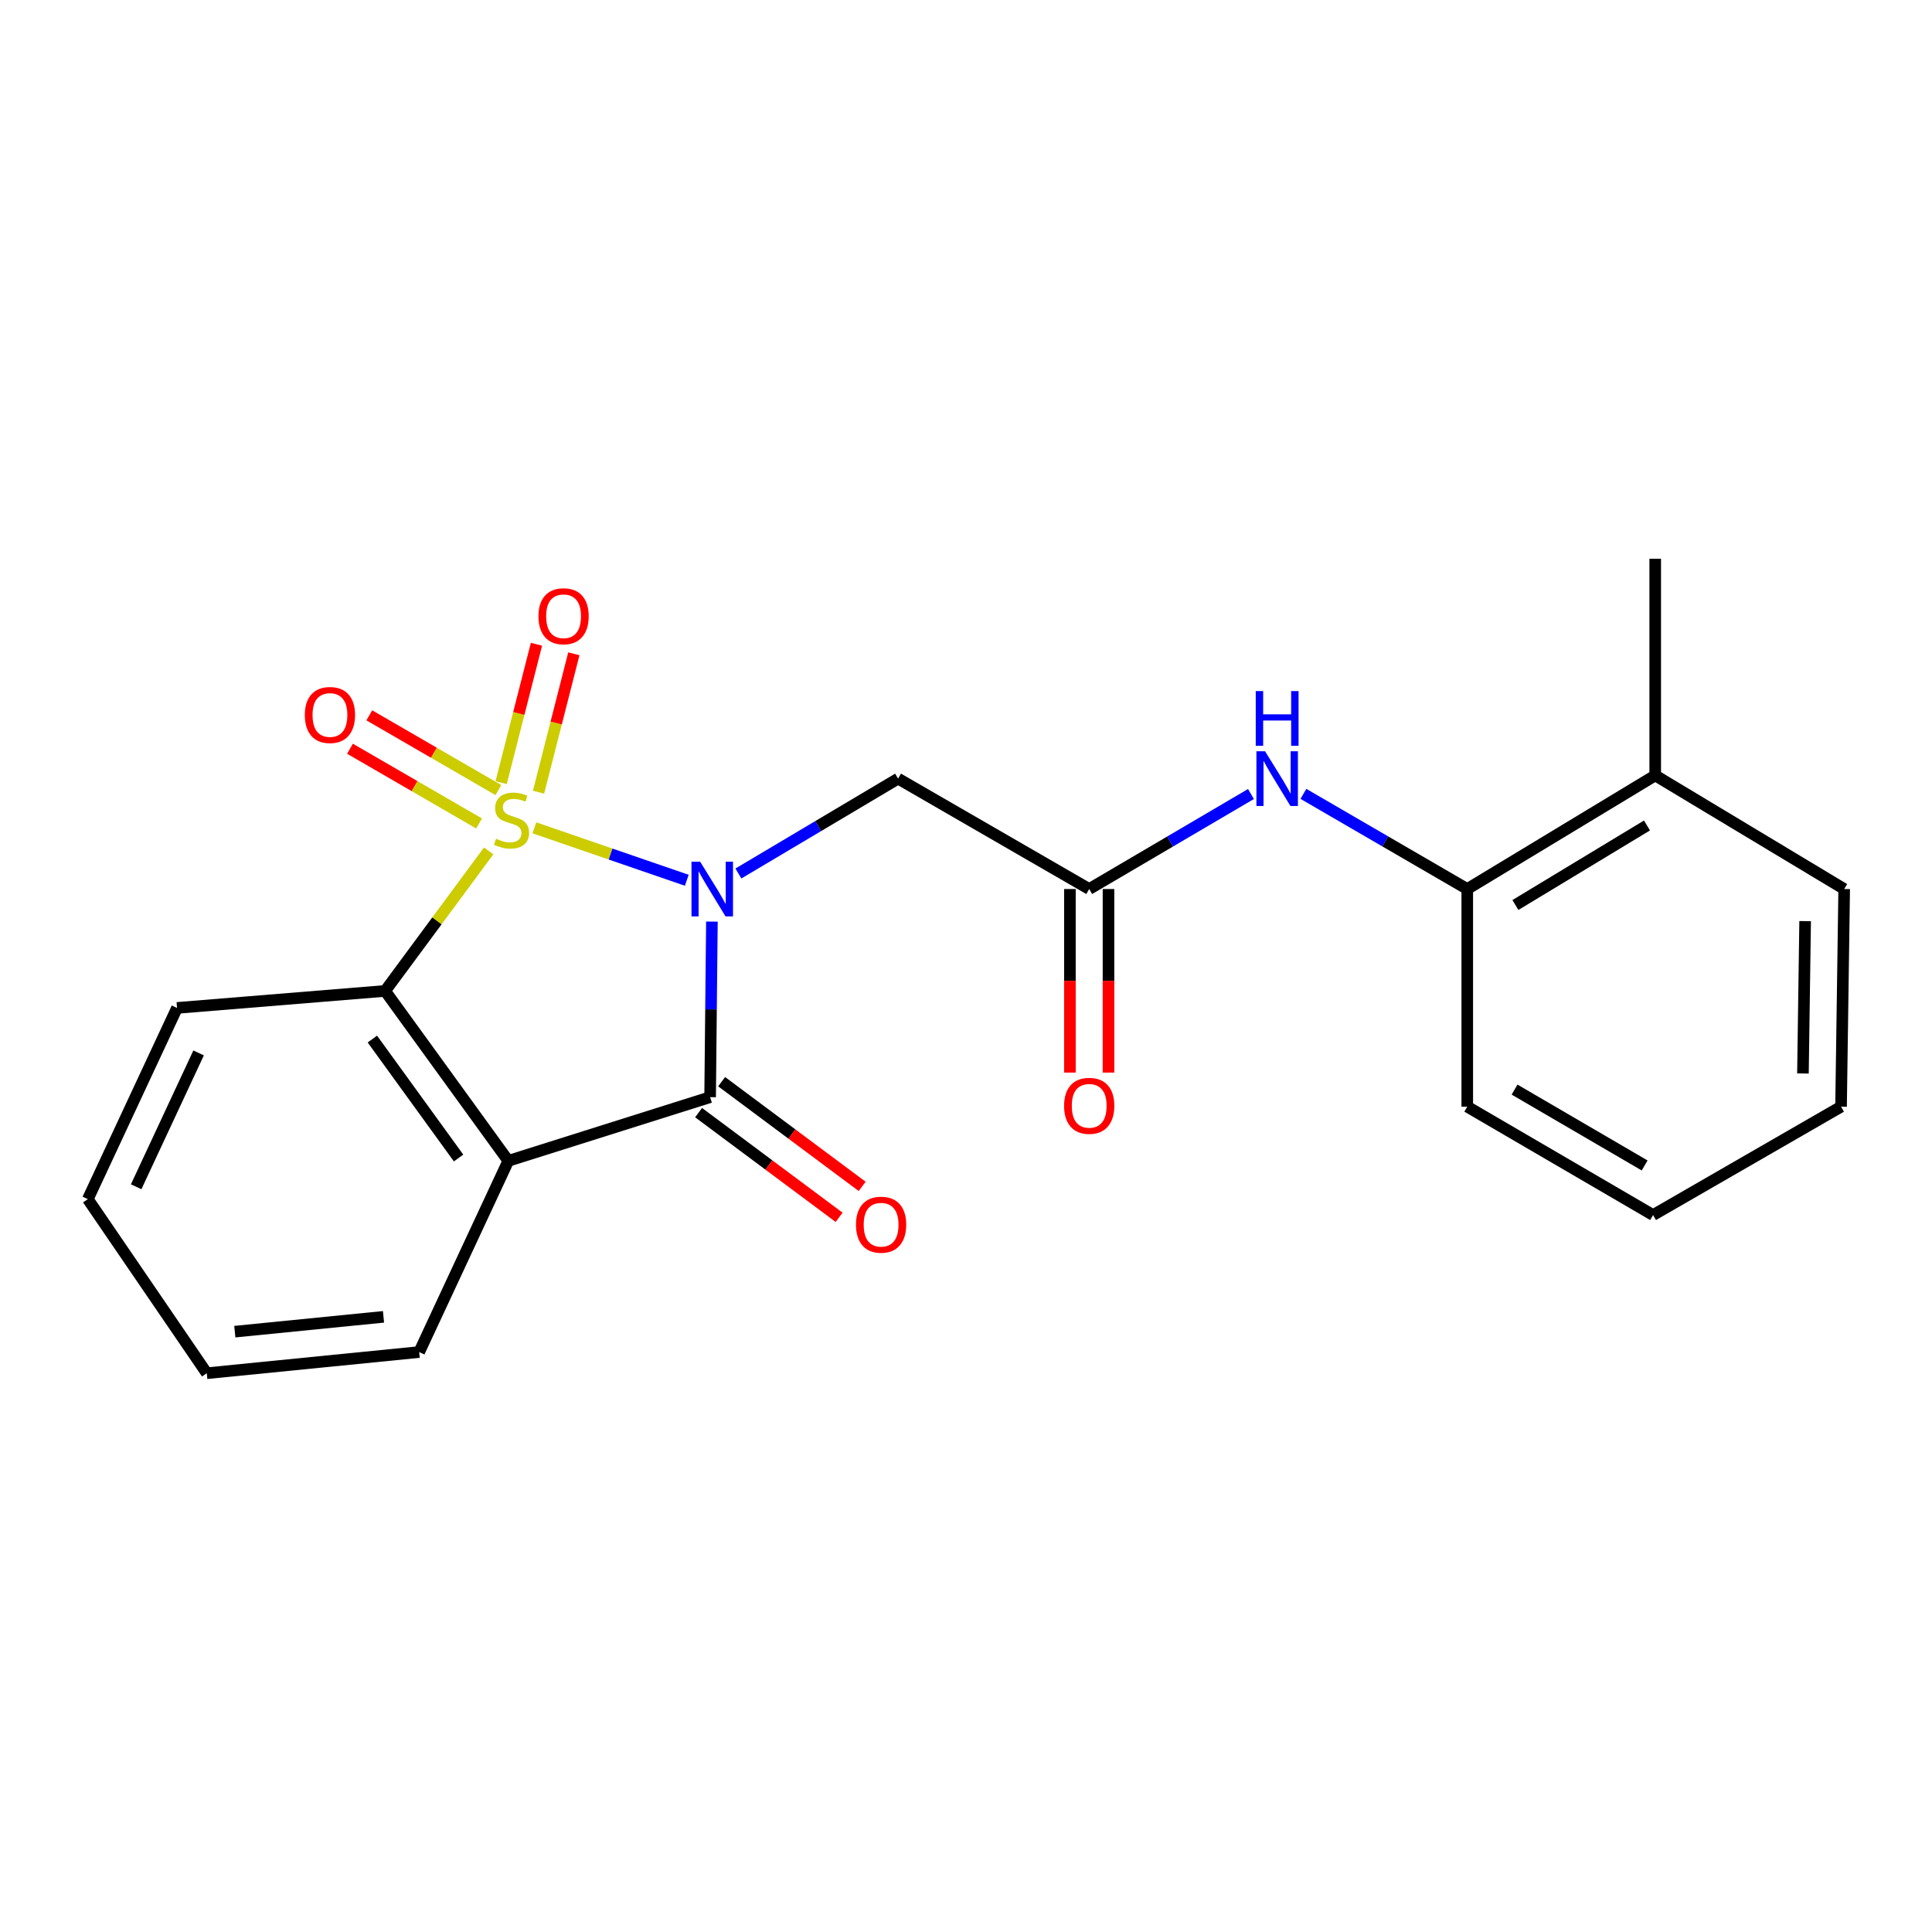 <?xml version='1.0' encoding='iso-8859-1'?>
<svg version='1.1' baseProfile='full'
              xmlns='http://www.w3.org/2000/svg'
                      xmlns:rdkit='http://www.rdkit.org/xml'
                      xmlns:xlink='http://www.w3.org/1999/xlink'
                  xml:space='preserve'
width='1000px' height='1000px' viewBox='0 0 1000 1000'>
<!-- END OF HEADER -->
<rect style='opacity:1.0;fill:#FFFFFF;stroke:none' width='1000' height='1000' x='0' y='0'> </rect>
<path class='bond-0' d='M 276.594,428.484 L 316.037,442.056' style='fill:none;fill-rule:evenodd;stroke:#CCCC00;stroke-width:6px;stroke-linecap:butt;stroke-linejoin:miter;stroke-opacity:1' />
<path class='bond-0' d='M 316.037,442.056 L 355.48,455.627' style='fill:none;fill-rule:evenodd;stroke:#0000FF;stroke-width:6px;stroke-linecap:butt;stroke-linejoin:miter;stroke-opacity:1' />
<path class='bond-3' d='M 252.936,440.417 L 226.14,476.66' style='fill:none;fill-rule:evenodd;stroke:#CCCC00;stroke-width:6px;stroke-linecap:butt;stroke-linejoin:miter;stroke-opacity:1' />
<path class='bond-3' d='M 226.14,476.66 L 199.344,512.903' style='fill:none;fill-rule:evenodd;stroke:#000000;stroke-width:6px;stroke-linecap:butt;stroke-linejoin:miter;stroke-opacity:1' />
<path class='bond-6' d='M 278.741,410.041 L 287.884,374.222' style='fill:none;fill-rule:evenodd;stroke:#CCCC00;stroke-width:6px;stroke-linecap:butt;stroke-linejoin:miter;stroke-opacity:1' />
<path class='bond-6' d='M 287.884,374.222 L 297.027,338.403' style='fill:none;fill-rule:evenodd;stroke:#FF0000;stroke-width:6px;stroke-linecap:butt;stroke-linejoin:miter;stroke-opacity:1' />
<path class='bond-6' d='M 259.392,405.102 L 268.535,369.283' style='fill:none;fill-rule:evenodd;stroke:#CCCC00;stroke-width:6px;stroke-linecap:butt;stroke-linejoin:miter;stroke-opacity:1' />
<path class='bond-6' d='M 268.535,369.283 L 277.678,333.464' style='fill:none;fill-rule:evenodd;stroke:#FF0000;stroke-width:6px;stroke-linecap:butt;stroke-linejoin:miter;stroke-opacity:1' />
<path class='bond-7' d='M 257.975,408.944 L 224.564,389.601' style='fill:none;fill-rule:evenodd;stroke:#CCCC00;stroke-width:6px;stroke-linecap:butt;stroke-linejoin:miter;stroke-opacity:1' />
<path class='bond-7' d='M 224.564,389.601 L 191.153,370.257' style='fill:none;fill-rule:evenodd;stroke:#FF0000;stroke-width:6px;stroke-linecap:butt;stroke-linejoin:miter;stroke-opacity:1' />
<path class='bond-7' d='M 247.969,426.226 L 214.558,406.883' style='fill:none;fill-rule:evenodd;stroke:#CCCC00;stroke-width:6px;stroke-linecap:butt;stroke-linejoin:miter;stroke-opacity:1' />
<path class='bond-7' d='M 214.558,406.883 L 181.148,387.539' style='fill:none;fill-rule:evenodd;stroke:#FF0000;stroke-width:6px;stroke-linecap:butt;stroke-linejoin:miter;stroke-opacity:1' />
<path class='bond-1' d='M 368.482,477.014 L 368.019,522.45' style='fill:none;fill-rule:evenodd;stroke:#0000FF;stroke-width:6px;stroke-linecap:butt;stroke-linejoin:miter;stroke-opacity:1' />
<path class='bond-1' d='M 368.019,522.45 L 367.556,567.886' style='fill:none;fill-rule:evenodd;stroke:#000000;stroke-width:6px;stroke-linecap:butt;stroke-linejoin:miter;stroke-opacity:1' />
<path class='bond-4' d='M 382.191,452.118 L 423.517,427.566' style='fill:none;fill-rule:evenodd;stroke:#0000FF;stroke-width:6px;stroke-linecap:butt;stroke-linejoin:miter;stroke-opacity:1' />
<path class='bond-4' d='M 423.517,427.566 L 464.842,403.013' style='fill:none;fill-rule:evenodd;stroke:#000000;stroke-width:6px;stroke-linecap:butt;stroke-linejoin:miter;stroke-opacity:1' />
<path class='bond-10' d='M 361.591,575.893 L 397.961,602.99' style='fill:none;fill-rule:evenodd;stroke:#000000;stroke-width:6px;stroke-linecap:butt;stroke-linejoin:miter;stroke-opacity:1' />
<path class='bond-10' d='M 397.961,602.99 L 434.331,630.086' style='fill:none;fill-rule:evenodd;stroke:#FF0000;stroke-width:6px;stroke-linecap:butt;stroke-linejoin:miter;stroke-opacity:1' />
<path class='bond-10' d='M 373.521,559.879 L 409.892,586.976' style='fill:none;fill-rule:evenodd;stroke:#000000;stroke-width:6px;stroke-linecap:butt;stroke-linejoin:miter;stroke-opacity:1' />
<path class='bond-10' d='M 409.892,586.976 L 446.262,614.072' style='fill:none;fill-rule:evenodd;stroke:#FF0000;stroke-width:6px;stroke-linecap:butt;stroke-linejoin:miter;stroke-opacity:1' />
<path class='bond-22' d='M 367.556,567.886 L 263.092,600.858' style='fill:none;fill-rule:evenodd;stroke:#000000;stroke-width:6px;stroke-linecap:butt;stroke-linejoin:miter;stroke-opacity:1' />
<path class='bond-2' d='M 263.092,600.858 L 199.344,512.903' style='fill:none;fill-rule:evenodd;stroke:#000000;stroke-width:6px;stroke-linecap:butt;stroke-linejoin:miter;stroke-opacity:1' />
<path class='bond-2' d='M 237.36,599.384 L 192.737,537.815' style='fill:none;fill-rule:evenodd;stroke:#000000;stroke-width:6px;stroke-linecap:butt;stroke-linejoin:miter;stroke-opacity:1' />
<path class='bond-13' d='M 263.092,600.858 L 216.973,699.82' style='fill:none;fill-rule:evenodd;stroke:#000000;stroke-width:6px;stroke-linecap:butt;stroke-linejoin:miter;stroke-opacity:1' />
<path class='bond-14' d='M 199.344,512.903 L 91.629,521.7' style='fill:none;fill-rule:evenodd;stroke:#000000;stroke-width:6px;stroke-linecap:butt;stroke-linejoin:miter;stroke-opacity:1' />
<path class='bond-5' d='M 464.842,403.013 L 563.77,460.16' style='fill:none;fill-rule:evenodd;stroke:#000000;stroke-width:6px;stroke-linecap:butt;stroke-linejoin:miter;stroke-opacity:1' />
<path class='bond-8' d='M 563.77,460.16 L 605.633,435.57' style='fill:none;fill-rule:evenodd;stroke:#000000;stroke-width:6px;stroke-linecap:butt;stroke-linejoin:miter;stroke-opacity:1' />
<path class='bond-8' d='M 605.633,435.57 L 647.496,410.979' style='fill:none;fill-rule:evenodd;stroke:#0000FF;stroke-width:6px;stroke-linecap:butt;stroke-linejoin:miter;stroke-opacity:1' />
<path class='bond-11' d='M 553.785,460.16 L 553.785,507.664' style='fill:none;fill-rule:evenodd;stroke:#000000;stroke-width:6px;stroke-linecap:butt;stroke-linejoin:miter;stroke-opacity:1' />
<path class='bond-11' d='M 553.785,507.664 L 553.785,555.167' style='fill:none;fill-rule:evenodd;stroke:#FF0000;stroke-width:6px;stroke-linecap:butt;stroke-linejoin:miter;stroke-opacity:1' />
<path class='bond-11' d='M 573.755,460.16 L 573.755,507.664' style='fill:none;fill-rule:evenodd;stroke:#000000;stroke-width:6px;stroke-linecap:butt;stroke-linejoin:miter;stroke-opacity:1' />
<path class='bond-11' d='M 573.755,507.664 L 573.755,555.167' style='fill:none;fill-rule:evenodd;stroke:#FF0000;stroke-width:6px;stroke-linecap:butt;stroke-linejoin:miter;stroke-opacity:1' />
<path class='bond-9' d='M 674.641,410.903 L 717.046,435.532' style='fill:none;fill-rule:evenodd;stroke:#0000FF;stroke-width:6px;stroke-linecap:butt;stroke-linejoin:miter;stroke-opacity:1' />
<path class='bond-9' d='M 717.046,435.532 L 759.452,460.16' style='fill:none;fill-rule:evenodd;stroke:#000000;stroke-width:6px;stroke-linecap:butt;stroke-linejoin:miter;stroke-opacity:1' />
<path class='bond-12' d='M 759.452,460.16 L 856.738,401.349' style='fill:none;fill-rule:evenodd;stroke:#000000;stroke-width:6px;stroke-linecap:butt;stroke-linejoin:miter;stroke-opacity:1' />
<path class='bond-12' d='M 784.376,468.428 L 852.476,427.261' style='fill:none;fill-rule:evenodd;stroke:#000000;stroke-width:6px;stroke-linecap:butt;stroke-linejoin:miter;stroke-opacity:1' />
<path class='bond-15' d='M 759.452,460.16 L 759.452,572.812' style='fill:none;fill-rule:evenodd;stroke:#000000;stroke-width:6px;stroke-linecap:butt;stroke-linejoin:miter;stroke-opacity:1' />
<path class='bond-16' d='M 856.738,401.349 L 856.738,289.219' style='fill:none;fill-rule:evenodd;stroke:#000000;stroke-width:6px;stroke-linecap:butt;stroke-linejoin:miter;stroke-opacity:1' />
<path class='bond-17' d='M 856.738,401.349 L 954.545,460.16' style='fill:none;fill-rule:evenodd;stroke:#000000;stroke-width:6px;stroke-linecap:butt;stroke-linejoin:miter;stroke-opacity:1' />
<path class='bond-23' d='M 216.973,699.82 L 107.028,710.781' style='fill:none;fill-rule:evenodd;stroke:#000000;stroke-width:6px;stroke-linecap:butt;stroke-linejoin:miter;stroke-opacity:1' />
<path class='bond-23' d='M 198.5,681.593 L 121.539,689.266' style='fill:none;fill-rule:evenodd;stroke:#000000;stroke-width:6px;stroke-linecap:butt;stroke-linejoin:miter;stroke-opacity:1' />
<path class='bond-19' d='M 91.629,521.7 L 45.455,620.673' style='fill:none;fill-rule:evenodd;stroke:#000000;stroke-width:6px;stroke-linecap:butt;stroke-linejoin:miter;stroke-opacity:1' />
<path class='bond-19' d='M 102.8,544.989 L 70.478,614.27' style='fill:none;fill-rule:evenodd;stroke:#000000;stroke-width:6px;stroke-linecap:butt;stroke-linejoin:miter;stroke-opacity:1' />
<path class='bond-20' d='M 759.452,572.812 L 855.628,628.905' style='fill:none;fill-rule:evenodd;stroke:#000000;stroke-width:6px;stroke-linecap:butt;stroke-linejoin:miter;stroke-opacity:1' />
<path class='bond-20' d='M 783.939,563.976 L 851.263,603.241' style='fill:none;fill-rule:evenodd;stroke:#000000;stroke-width:6px;stroke-linecap:butt;stroke-linejoin:miter;stroke-opacity:1' />
<path class='bond-24' d='M 954.545,460.16 L 952.926,572.812' style='fill:none;fill-rule:evenodd;stroke:#000000;stroke-width:6px;stroke-linecap:butt;stroke-linejoin:miter;stroke-opacity:1' />
<path class='bond-24' d='M 934.335,476.771 L 933.201,555.627' style='fill:none;fill-rule:evenodd;stroke:#000000;stroke-width:6px;stroke-linecap:butt;stroke-linejoin:miter;stroke-opacity:1' />
<path class='bond-18' d='M 107.028,710.781 L 45.455,620.673' style='fill:none;fill-rule:evenodd;stroke:#000000;stroke-width:6px;stroke-linecap:butt;stroke-linejoin:miter;stroke-opacity:1' />
<path class='bond-21' d='M 855.628,628.905 L 952.926,572.812' style='fill:none;fill-rule:evenodd;stroke:#000000;stroke-width:6px;stroke-linecap:butt;stroke-linejoin:miter;stroke-opacity:1' />
<path  class='atom-0' d='M 256.767 434.134
Q 257.087 434.254, 258.407 434.814
Q 259.727 435.374, 261.167 435.734
Q 262.647 436.054, 264.087 436.054
Q 266.767 436.054, 268.327 434.774
Q 269.887 433.454, 269.887 431.174
Q 269.887 429.614, 269.087 428.654
Q 268.327 427.694, 267.127 427.174
Q 265.927 426.654, 263.927 426.054
Q 261.407 425.294, 259.887 424.574
Q 258.407 423.854, 257.327 422.334
Q 256.287 420.814, 256.287 418.254
Q 256.287 414.694, 258.687 412.494
Q 261.127 410.294, 265.927 410.294
Q 269.207 410.294, 272.927 411.854
L 272.007 414.934
Q 268.607 413.534, 266.047 413.534
Q 263.287 413.534, 261.767 414.694
Q 260.247 415.814, 260.287 417.774
Q 260.287 419.294, 261.047 420.214
Q 261.847 421.134, 262.967 421.654
Q 264.127 422.174, 266.047 422.774
Q 268.607 423.574, 270.127 424.374
Q 271.647 425.174, 272.727 426.814
Q 273.847 428.414, 273.847 431.174
Q 273.847 435.094, 271.207 437.214
Q 268.607 439.294, 264.247 439.294
Q 261.727 439.294, 259.807 438.734
Q 257.927 438.214, 255.687 437.294
L 256.767 434.134
' fill='#CCCC00'/>
<path  class='atom-1' d='M 362.394 446
L 371.674 461
Q 372.594 462.48, 374.074 465.16
Q 375.554 467.84, 375.634 468
L 375.634 446
L 379.394 446
L 379.394 474.32
L 375.514 474.32
L 365.554 457.92
Q 364.394 456, 363.154 453.8
Q 361.954 451.6, 361.594 450.92
L 361.594 474.32
L 357.914 474.32
L 357.914 446
L 362.394 446
' fill='#0000FF'/>
<path  class='atom-7' d='M 278.704 318.965
Q 278.704 312.165, 282.064 308.365
Q 285.424 304.565, 291.704 304.565
Q 297.984 304.565, 301.344 308.365
Q 304.704 312.165, 304.704 318.965
Q 304.704 325.845, 301.304 329.765
Q 297.904 333.645, 291.704 333.645
Q 285.464 333.645, 282.064 329.765
Q 278.704 325.885, 278.704 318.965
M 291.704 330.445
Q 296.024 330.445, 298.344 327.565
Q 300.704 324.645, 300.704 318.965
Q 300.704 313.405, 298.344 310.605
Q 296.024 307.765, 291.704 307.765
Q 287.384 307.765, 285.024 310.565
Q 282.704 313.365, 282.704 318.965
Q 282.704 324.685, 285.024 327.565
Q 287.384 330.445, 291.704 330.445
' fill='#FF0000'/>
<path  class='atom-8' d='M 157.776 370.077
Q 157.776 363.277, 161.136 359.477
Q 164.496 355.677, 170.776 355.677
Q 177.056 355.677, 180.416 359.477
Q 183.776 363.277, 183.776 370.077
Q 183.776 376.957, 180.376 380.877
Q 176.976 384.757, 170.776 384.757
Q 164.536 384.757, 161.136 380.877
Q 157.776 376.997, 157.776 370.077
M 170.776 381.557
Q 175.096 381.557, 177.416 378.677
Q 179.776 375.757, 179.776 370.077
Q 179.776 364.517, 177.416 361.717
Q 175.096 358.877, 170.776 358.877
Q 166.456 358.877, 164.096 361.677
Q 161.776 364.477, 161.776 370.077
Q 161.776 375.797, 164.096 378.677
Q 166.456 381.557, 170.776 381.557
' fill='#FF0000'/>
<path  class='atom-9' d='M 654.796 388.853
L 664.076 403.853
Q 664.996 405.333, 666.476 408.013
Q 667.956 410.693, 668.036 410.853
L 668.036 388.853
L 671.796 388.853
L 671.796 417.173
L 667.916 417.173
L 657.956 400.773
Q 656.796 398.853, 655.556 396.653
Q 654.356 394.453, 653.996 393.773
L 653.996 417.173
L 650.316 417.173
L 650.316 388.853
L 654.796 388.853
' fill='#0000FF'/>
<path  class='atom-9' d='M 649.976 357.701
L 653.816 357.701
L 653.816 369.741
L 668.296 369.741
L 668.296 357.701
L 672.136 357.701
L 672.136 386.021
L 668.296 386.021
L 668.296 372.941
L 653.816 372.941
L 653.816 386.021
L 649.976 386.021
L 649.976 357.701
' fill='#0000FF'/>
<path  class='atom-11' d='M 443.055 633.9
Q 443.055 627.1, 446.415 623.3
Q 449.775 619.5, 456.055 619.5
Q 462.335 619.5, 465.695 623.3
Q 469.055 627.1, 469.055 633.9
Q 469.055 640.78, 465.655 644.7
Q 462.255 648.58, 456.055 648.58
Q 449.815 648.58, 446.415 644.7
Q 443.055 640.82, 443.055 633.9
M 456.055 645.38
Q 460.375 645.38, 462.695 642.5
Q 465.055 639.58, 465.055 633.9
Q 465.055 628.34, 462.695 625.54
Q 460.375 622.7, 456.055 622.7
Q 451.735 622.7, 449.375 625.5
Q 447.055 628.3, 447.055 633.9
Q 447.055 639.62, 449.375 642.5
Q 451.735 645.38, 456.055 645.38
' fill='#FF0000'/>
<path  class='atom-12' d='M 550.77 572.371
Q 550.77 565.571, 554.13 561.771
Q 557.49 557.971, 563.77 557.971
Q 570.05 557.971, 573.41 561.771
Q 576.77 565.571, 576.77 572.371
Q 576.77 579.251, 573.37 583.171
Q 569.97 587.051, 563.77 587.051
Q 557.53 587.051, 554.13 583.171
Q 550.77 579.291, 550.77 572.371
M 563.77 583.851
Q 568.09 583.851, 570.41 580.971
Q 572.77 578.051, 572.77 572.371
Q 572.77 566.811, 570.41 564.011
Q 568.09 561.171, 563.77 561.171
Q 559.45 561.171, 557.09 563.971
Q 554.77 566.771, 554.77 572.371
Q 554.77 578.091, 557.09 580.971
Q 559.45 583.851, 563.77 583.851
' fill='#FF0000'/>
</svg>

